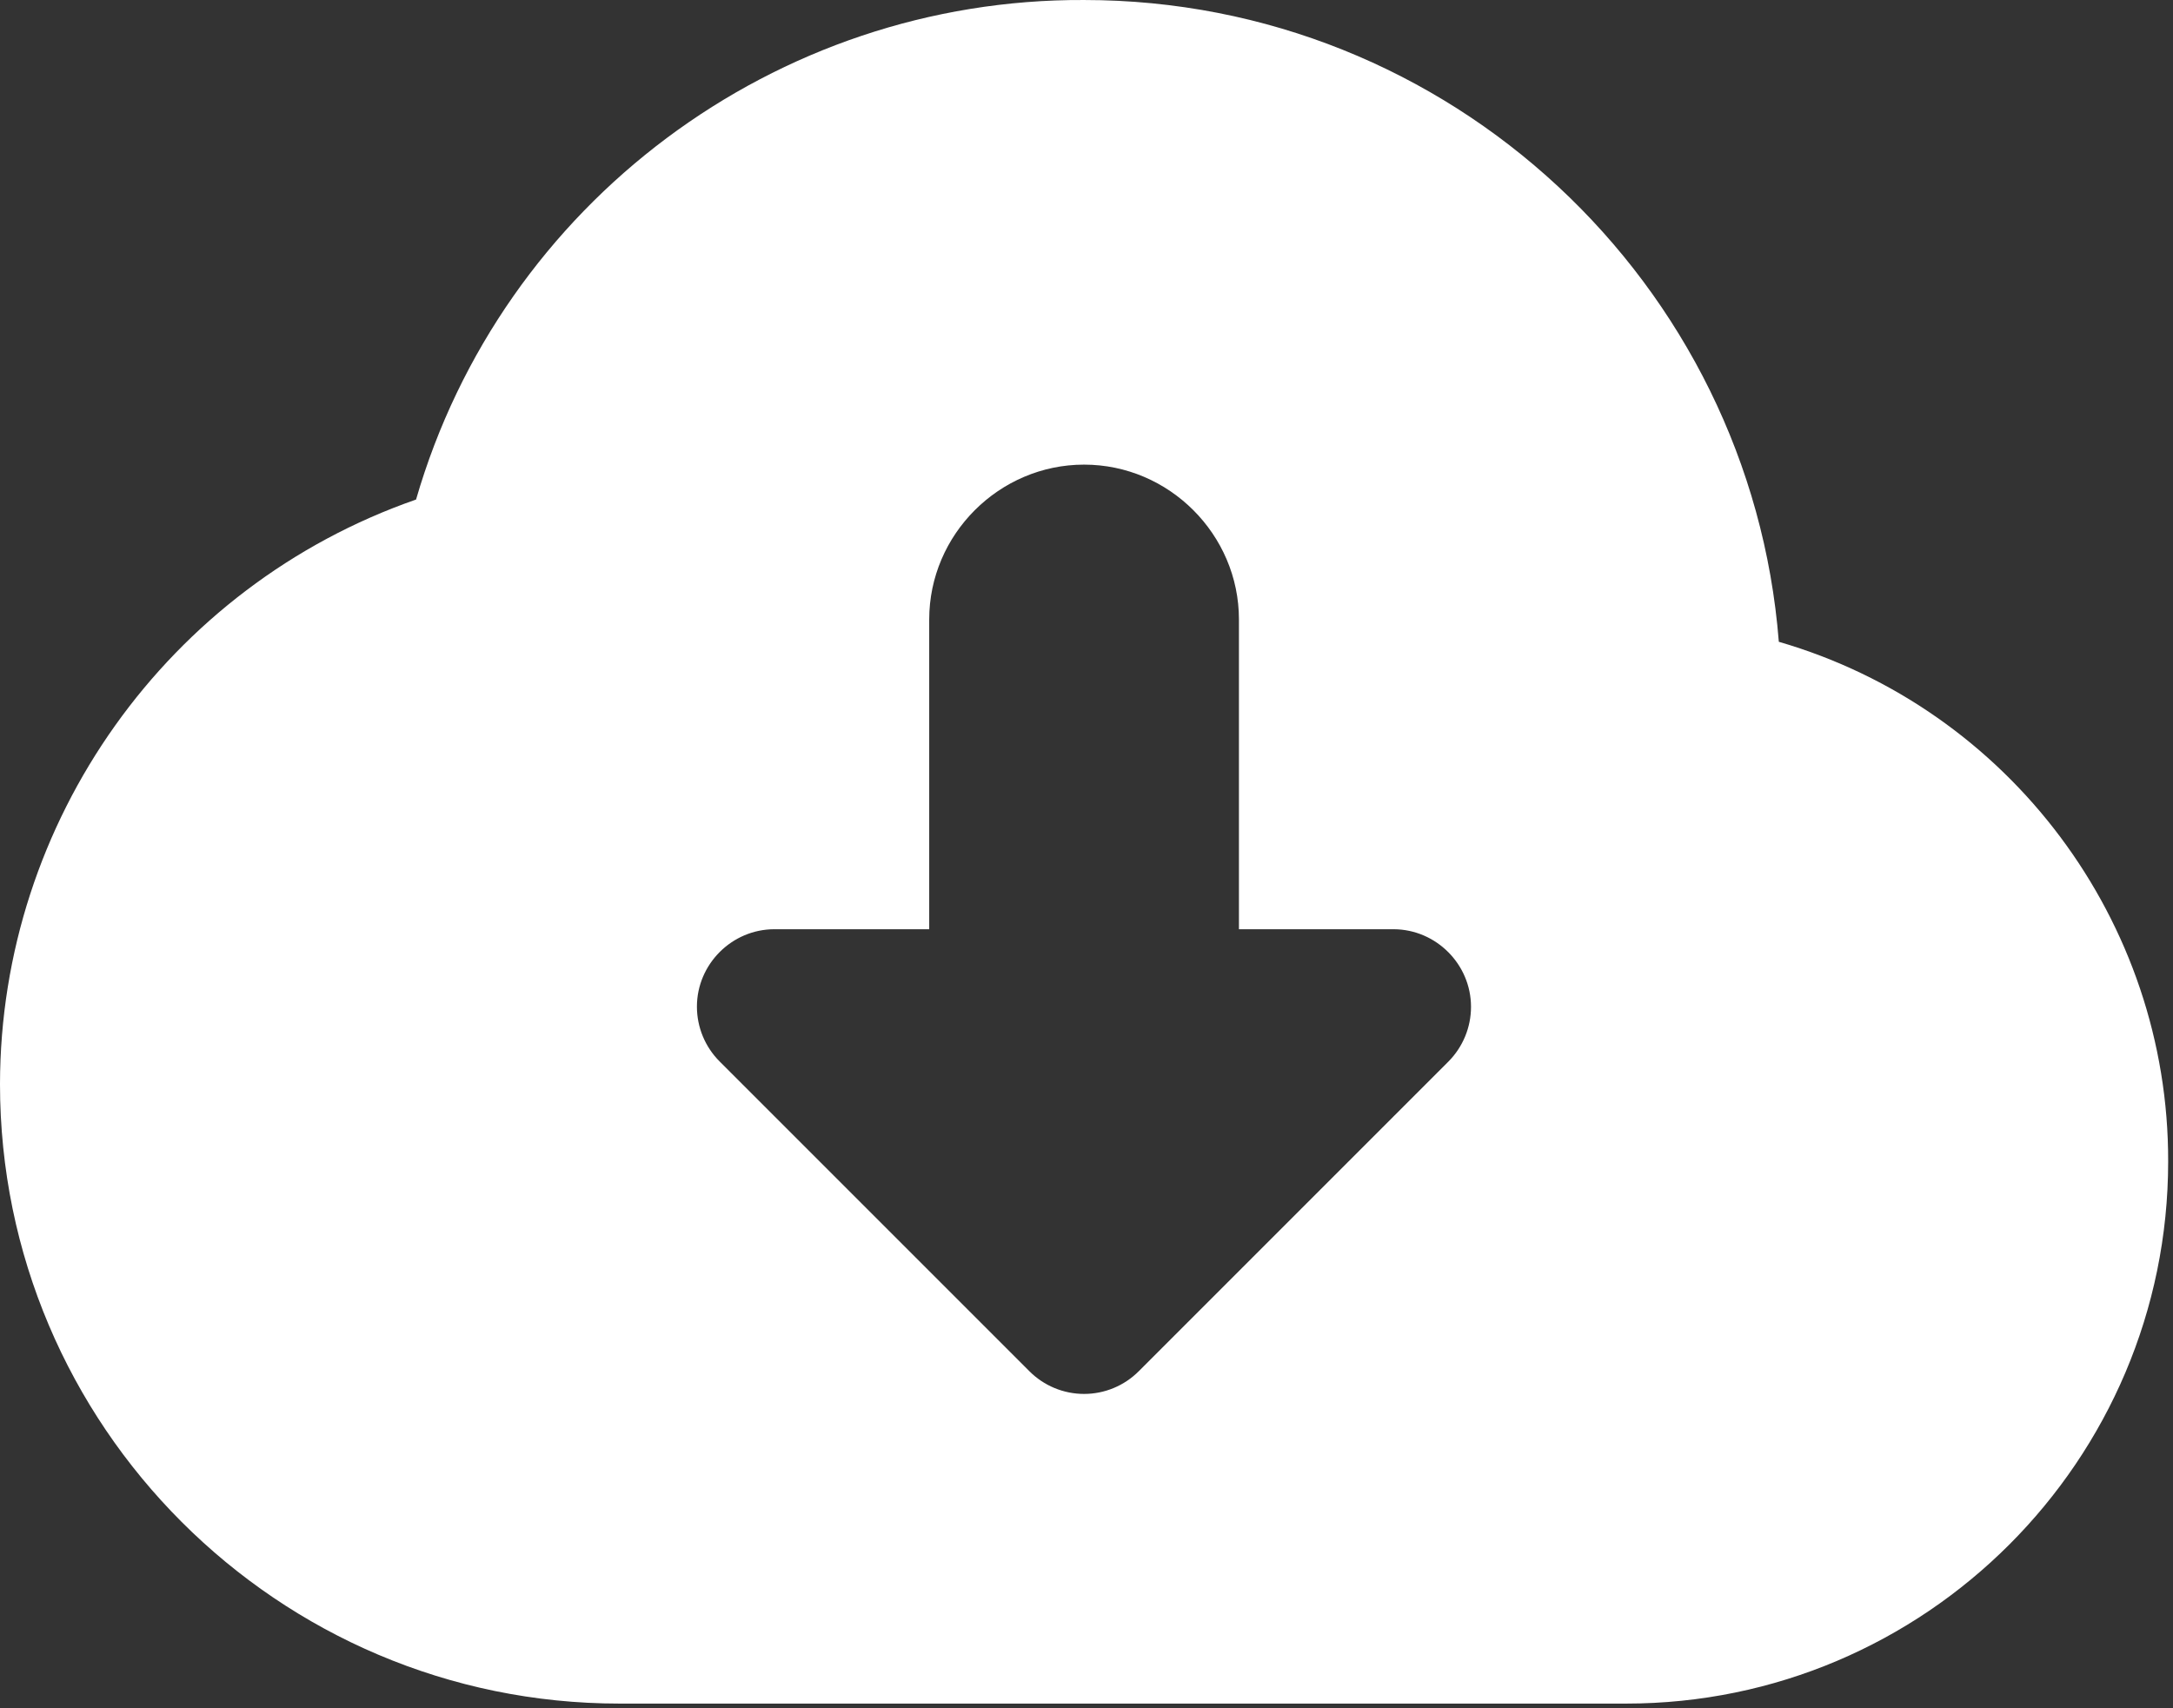 <svg clip-rule="evenodd" fill-rule="evenodd" stroke-linejoin="round" stroke-miterlimit="2" viewBox="0 0 449 353" xmlns="http://www.w3.org/2000/svg"><rect x="0" y="0" width="449" height="353" fill="#333333" stroke="none"/><path d="m399.552 196.608c-5.824-74.096-67.984-132.608-143.552-132.608-63.716-.304-120.309 42.014-138.032 103.216-51.293 17.848-85.903 66.474-85.968 120.784 0 70.576 57.424 128 128 128h208c61.76 0 112-50.24 112-112 .128-49.584-32.827-93.577-80.448-107.392zm-68.24 86.704-64 64c-2.993 3.01-7.067 4.705-11.312 4.705s-8.319-1.695-11.312-4.705l-64-64c-2.998-2.999-4.685-7.071-4.685-11.312 0-8.776 7.221-15.998 15.997-16h32v-64c0-17.555 14.445-32 32-32s32 14.445 32 32v64h32c8.764.044 15.952 7.267 15.952 16.032 0 4.223-1.669 8.279-4.64 11.28z" fill="#fff" fill-rule="nonzero" transform="translate(-32 -63.998)"/></svg>